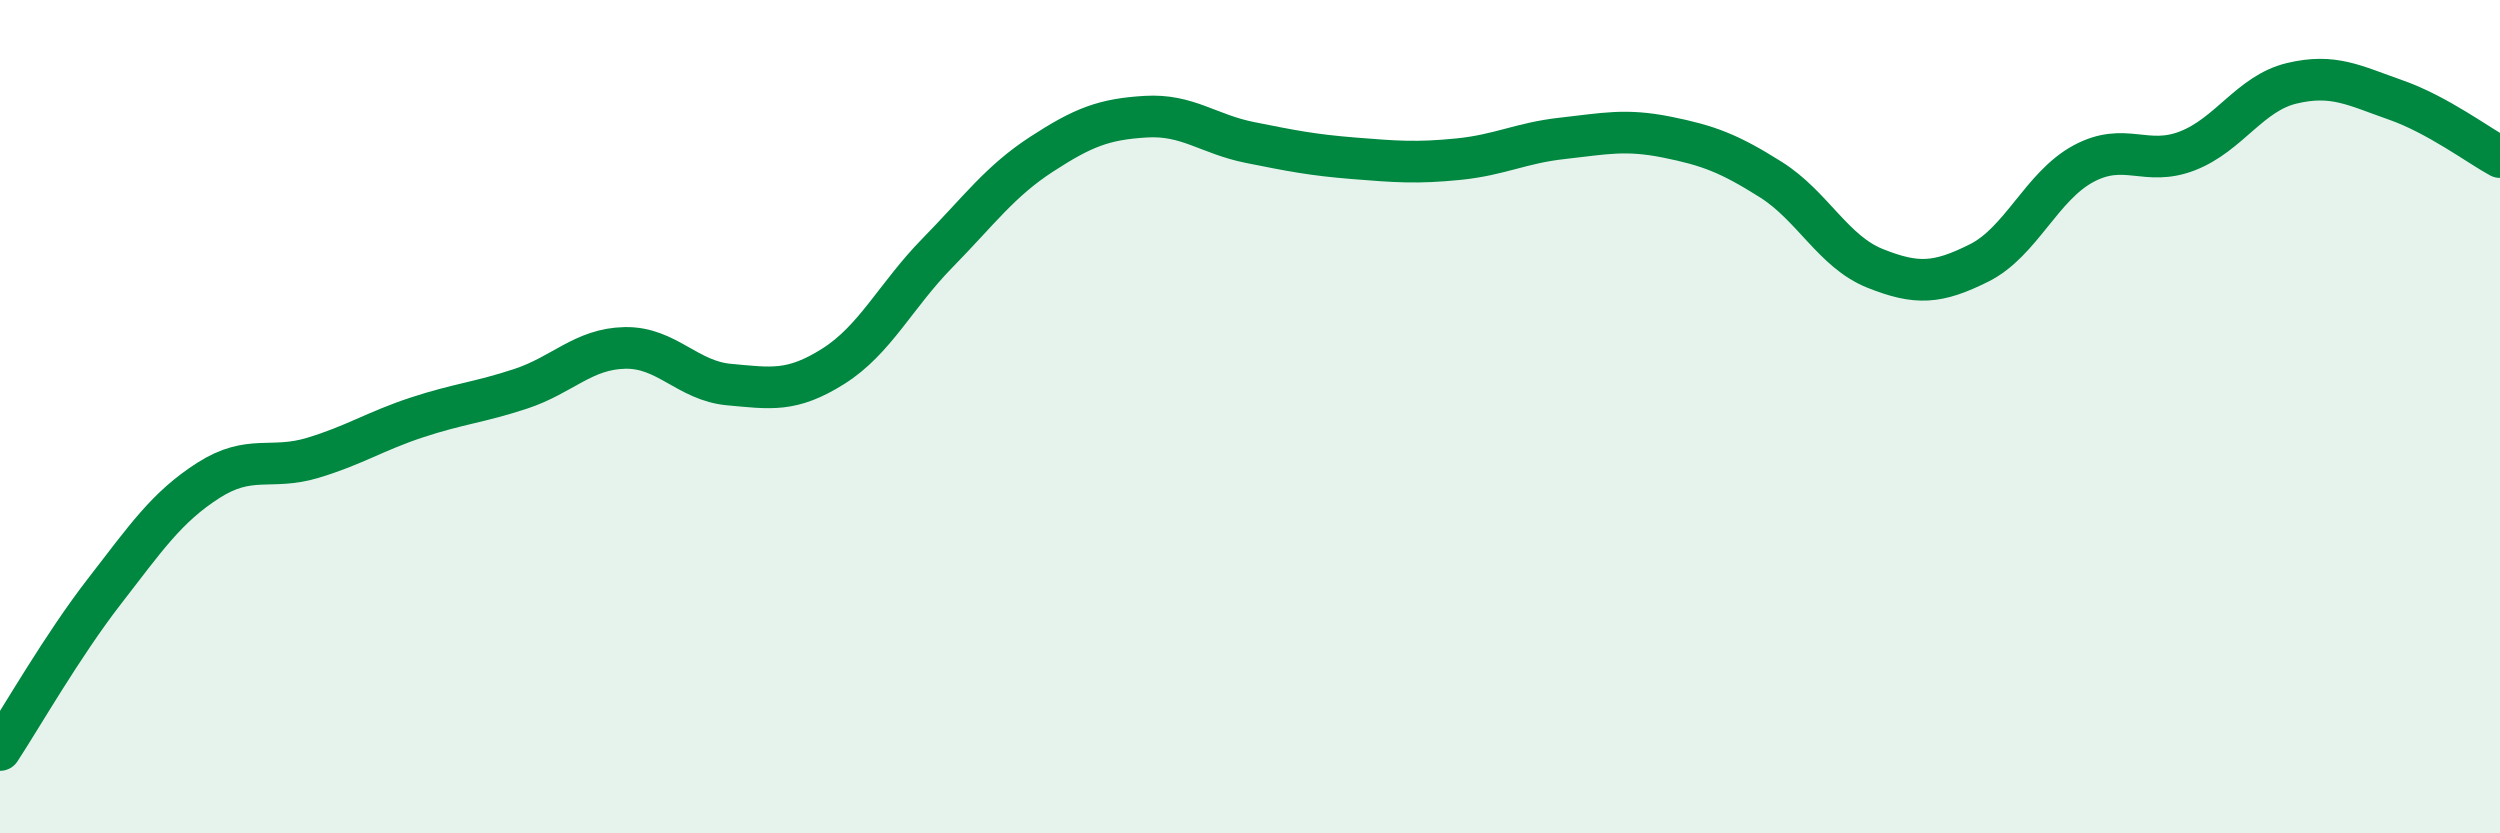 
    <svg width="60" height="20" viewBox="0 0 60 20" xmlns="http://www.w3.org/2000/svg">
      <path
        d="M 0,18 C 0.5,17.24 1.5,15.49 2.5,14.2 C 3.5,12.91 4,12.17 5,11.53 C 6,10.89 6.5,11.29 7.5,10.99 C 8.5,10.69 9,10.35 10,10.02 C 11,9.69 11.5,9.66 12.5,9.33 C 13.5,9 14,8.37 15,8.35 C 16,8.33 16.5,9.14 17.5,9.23 C 18.5,9.32 19,9.42 20,8.79 C 21,8.16 21.5,7.09 22.5,6.07 C 23.5,5.05 24,4.35 25,3.7 C 26,3.05 26.5,2.86 27.5,2.8 C 28.5,2.74 29,3.22 30,3.42 C 31,3.62 31.5,3.72 32.5,3.8 C 33.5,3.88 34,3.92 35,3.82 C 36,3.72 36.5,3.43 37.5,3.32 C 38.5,3.21 39,3.09 40,3.29 C 41,3.49 41.5,3.68 42.5,4.31 C 43.5,4.94 44,6.04 45,6.44 C 46,6.84 46.5,6.81 47.5,6.31 C 48.5,5.81 49,4.47 50,3.93 C 51,3.39 51.5,4.01 52.5,3.62 C 53.5,3.23 54,2.24 55,2 C 56,1.76 56.5,2.05 57.5,2.4 C 58.5,2.75 59.5,3.5 60,3.77L60 20L0 20Z"
        fill="#008740"
        opacity="0.1"
        stroke-linecap="round"
        stroke-linejoin="round"
      />
      <path
        d="M 0,18 C 0.5,17.24 1.5,15.49 2.5,14.2 C 3.5,12.91 4,12.17 5,11.53 C 6,10.89 6.5,11.29 7.5,10.99 C 8.5,10.69 9,10.35 10,10.02 C 11,9.69 11.5,9.66 12.5,9.33 C 13.5,9 14,8.37 15,8.35 C 16,8.33 16.5,9.14 17.5,9.23 C 18.5,9.32 19,9.42 20,8.79 C 21,8.16 21.5,7.09 22.5,6.07 C 23.5,5.05 24,4.35 25,3.7 C 26,3.05 26.5,2.86 27.5,2.8 C 28.5,2.74 29,3.22 30,3.42 C 31,3.62 31.5,3.72 32.5,3.8 C 33.5,3.88 34,3.92 35,3.82 C 36,3.72 36.5,3.43 37.5,3.32 C 38.5,3.21 39,3.09 40,3.29 C 41,3.49 41.5,3.68 42.5,4.31 C 43.5,4.94 44,6.04 45,6.44 C 46,6.84 46.5,6.81 47.5,6.31 C 48.5,5.81 49,4.47 50,3.93 C 51,3.39 51.5,4.01 52.5,3.62 C 53.5,3.23 54,2.24 55,2 C 56,1.76 56.5,2.05 57.5,2.4 C 58.5,2.75 59.5,3.5 60,3.77"
        stroke="#008740"
        stroke-width="1"
        fill="none"
        stroke-linecap="round"
        stroke-linejoin="round"
      />
    </svg>
  